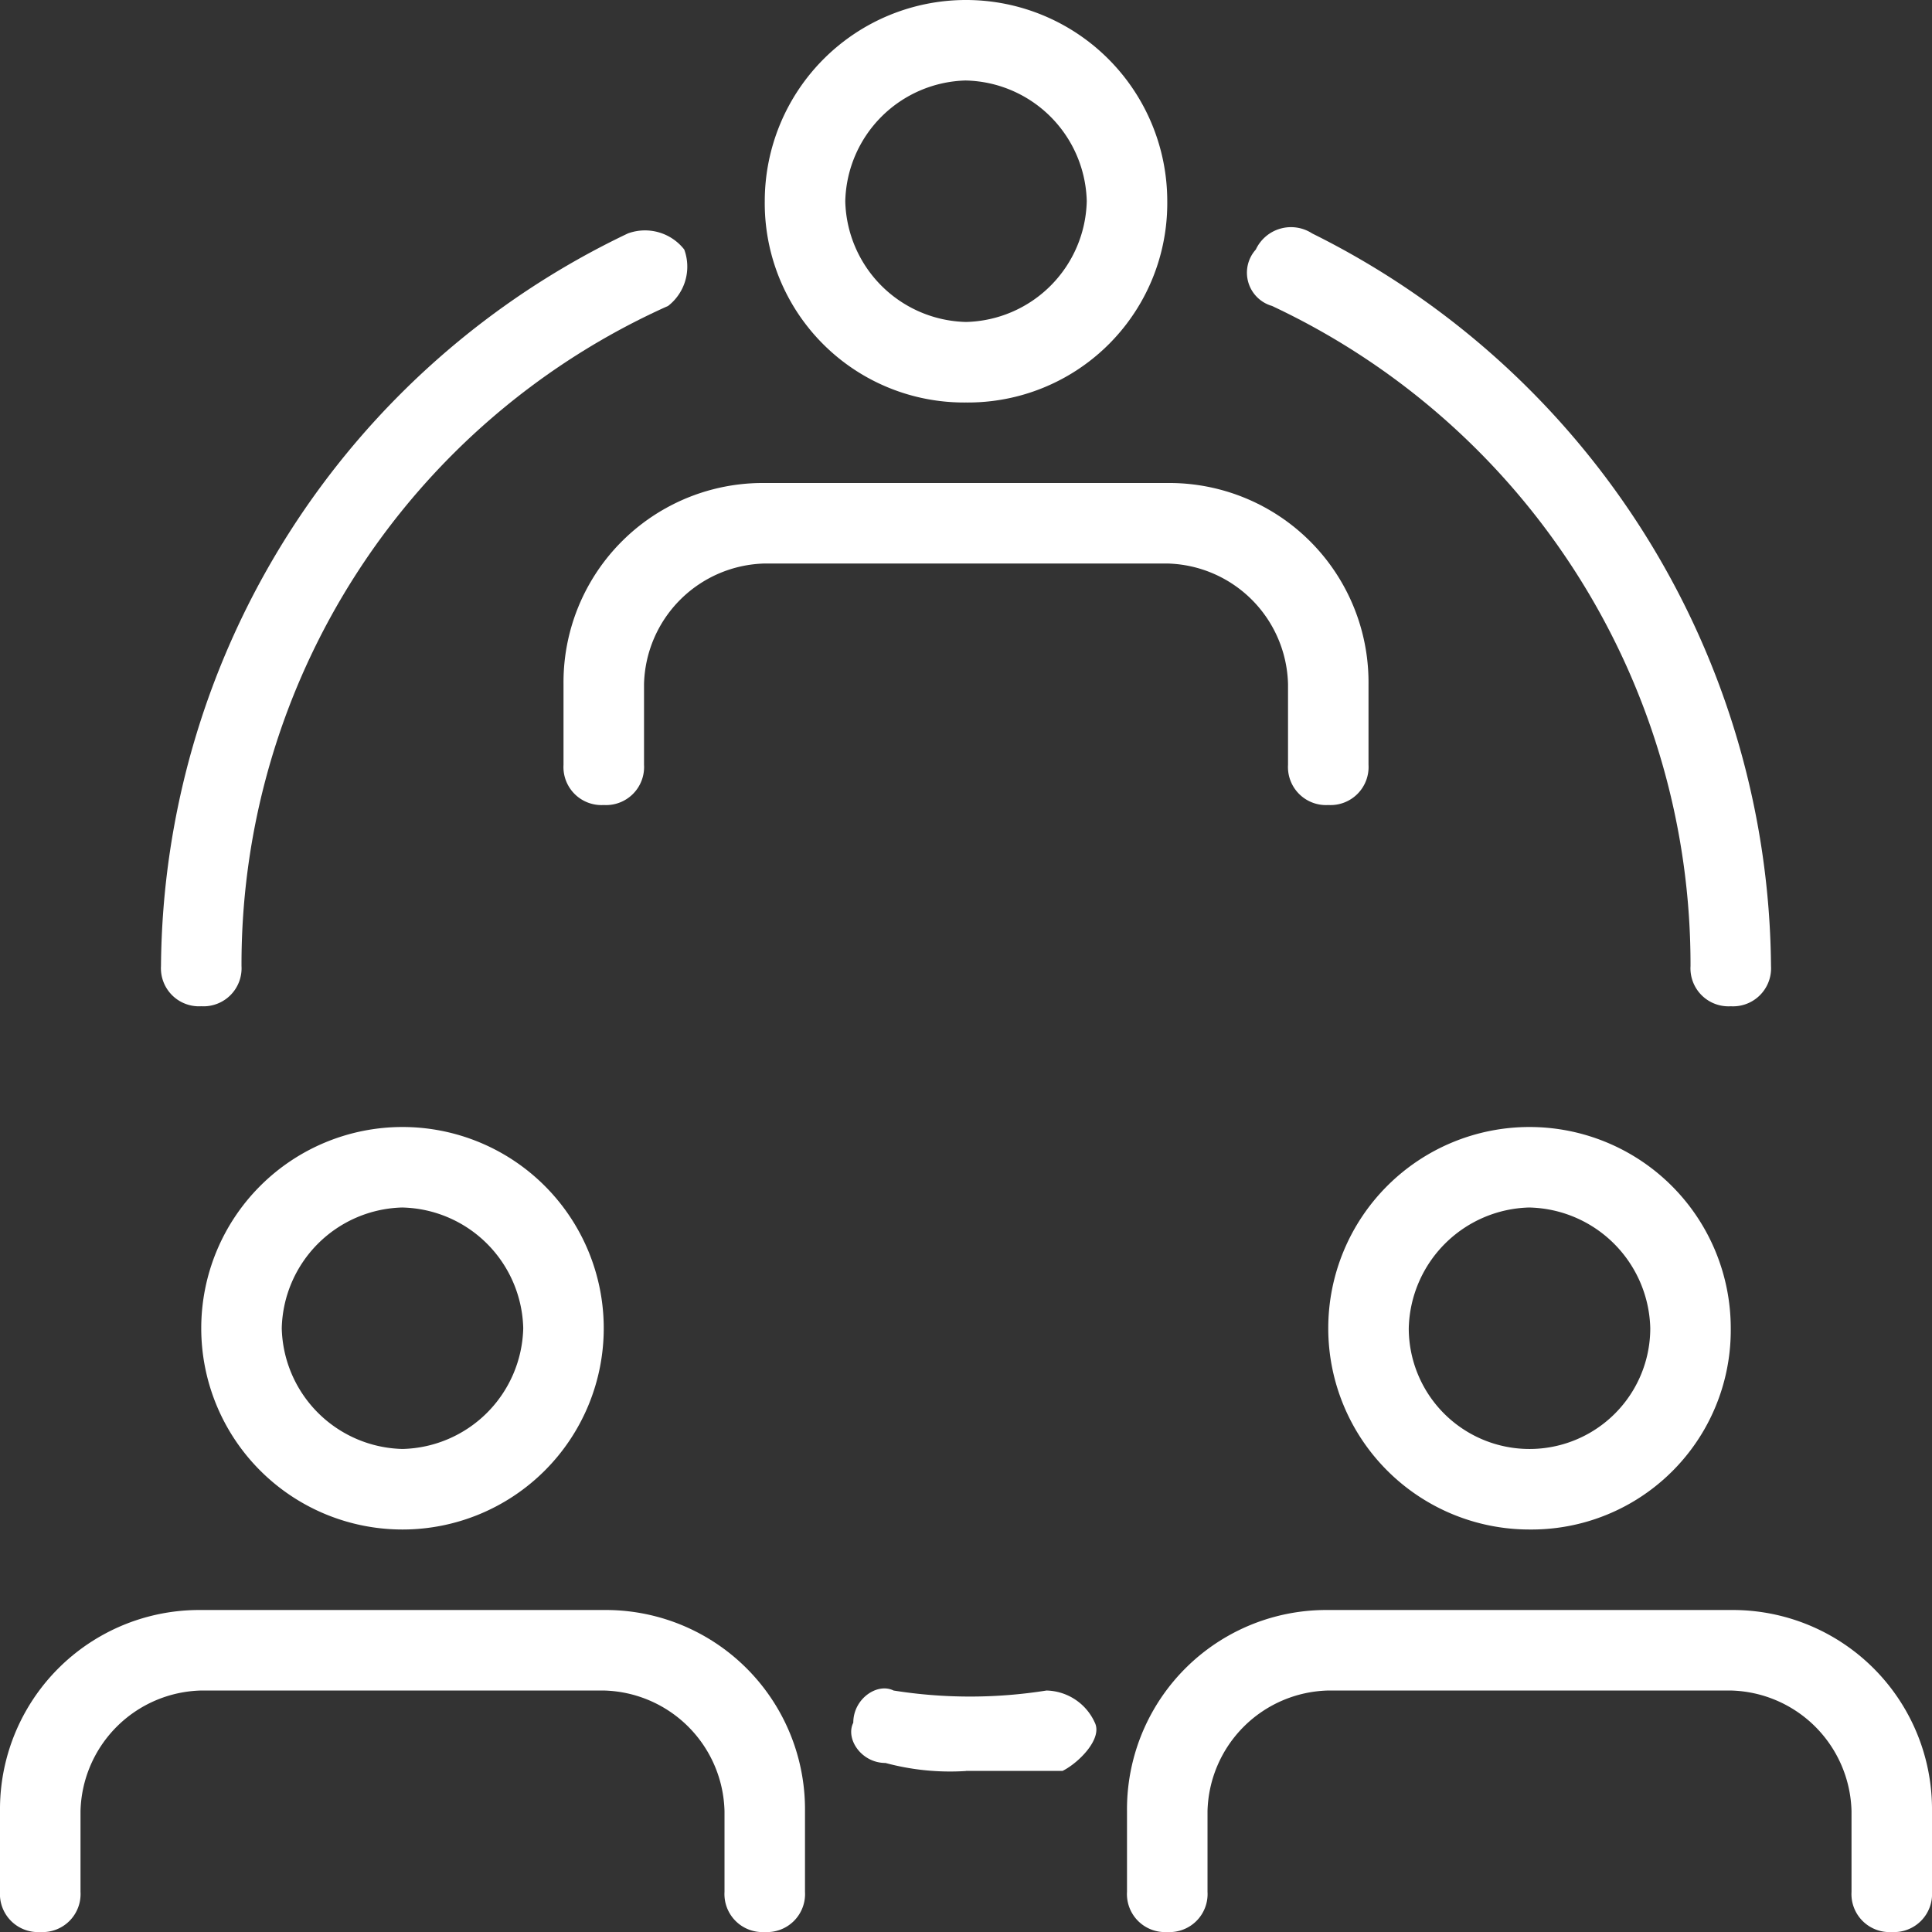 <svg id="leadership" xmlns="http://www.w3.org/2000/svg" width="74.967" height="74.967" viewBox="0 0 74.967 74.967">
  <rect x="0" y="0" width="74.967" height="74.967" fill="#333333" stroke="none"/>
  <g id="Grupo_629" data-name="Grupo 629" transform="translate(29.675)">
    <path id="Caminho_394" data-name="Caminho 394" d="M17.309,15.618A7.733,7.733,0,0,1,9.5,7.809a7.809,7.809,0,0,1,15.618,0A7.733,7.733,0,0,1,17.309,15.618Zm0-12.495a4.8,4.8,0,0,0-4.685,4.685,4.8,4.8,0,0,0,4.685,4.685,4.8,4.8,0,0,0,4.685-4.685A4.8,4.8,0,0,0,17.309,3.124Z" transform="translate(-9.5)" fill="#fff"/>
  </g>
  <g id="Grupo_630" data-name="Grupo 630" transform="translate(21.866 18.742)">
    <path id="Caminho_395" data-name="Caminho 395" d="M36.675,18.495a1.476,1.476,0,0,1-1.562-1.562V13.809a4.8,4.8,0,0,0-4.685-4.685H14.809a4.8,4.8,0,0,0-4.685,4.685v3.124a1.476,1.476,0,0,1-1.562,1.562A1.476,1.476,0,0,1,7,16.933V13.809A7.733,7.733,0,0,1,14.809,6H30.427a7.733,7.733,0,0,1,7.809,7.809v3.124A1.476,1.476,0,0,1,36.675,18.495Z" transform="translate(-7 -6)" fill="#fff"/>
  </g>
  <g id="Grupo_631" data-name="Grupo 631" transform="translate(7.809 43.731)">
    <path id="Caminho_396" data-name="Caminho 396" d="M10.309,29.618a7.809,7.809,0,1,1,0-15.618,7.809,7.809,0,1,1,0,15.618Zm0-12.495a4.8,4.8,0,0,0-4.685,4.685,4.8,4.8,0,0,0,4.685,4.685,4.8,4.8,0,0,0,4.685-4.685A4.8,4.8,0,0,0,10.309,17.124Z" transform="translate(-2.5 -14)" fill="#fff"/>
  </g>
  <g id="Grupo_632" data-name="Grupo 632" transform="translate(0 62.473)">
    <path id="Caminho_397" data-name="Caminho 397" d="M29.675,32.495a1.476,1.476,0,0,1-1.562-1.562V27.809a4.8,4.8,0,0,0-4.685-4.685H7.809a4.8,4.8,0,0,0-4.685,4.685v3.124a1.476,1.476,0,0,1-1.562,1.562A1.476,1.476,0,0,1,0,30.933V27.809A7.733,7.733,0,0,1,7.809,20H23.427a7.733,7.733,0,0,1,7.809,7.809v3.124A1.476,1.476,0,0,1,29.675,32.495Z" transform="translate(0 -20)" fill="#fff"/>
  </g>
  <g id="Grupo_633" data-name="Grupo 633" transform="translate(51.54 43.731)">
    <path id="Caminho_398" data-name="Caminho 398" d="M24.309,29.618a7.809,7.809,0,1,1,7.809-7.809A7.733,7.733,0,0,1,24.309,29.618Zm0-12.495a4.8,4.8,0,0,0-4.685,4.685,4.685,4.685,0,0,0,9.371,0A4.8,4.8,0,0,0,24.309,17.124Z" transform="translate(-16.5 -14)" fill="#fff"/>
  </g>
  <g id="Grupo_634" data-name="Grupo 634" transform="translate(43.731 62.473)">
    <path id="Caminho_399" data-name="Caminho 399" d="M43.675,32.495a1.476,1.476,0,0,1-1.562-1.562V27.809a4.8,4.8,0,0,0-4.685-4.685H21.809a4.8,4.8,0,0,0-4.685,4.685v3.124a1.476,1.476,0,0,1-1.562,1.562A1.476,1.476,0,0,1,14,30.933V27.809A7.733,7.733,0,0,1,21.809,20H37.427a7.733,7.733,0,0,1,7.809,7.809v3.124A1.476,1.476,0,0,1,43.675,32.495Z" transform="translate(-14 -20)" fill="#fff"/>
  </g>
  <g id="Grupo_635" data-name="Grupo 635" transform="translate(6.247 8.936)">
    <path id="Caminho_400" data-name="Caminho 400" d="M3.562,32.97A1.476,1.476,0,0,1,2,31.408,31.751,31.751,0,0,1,20.117,2.983a1.931,1.931,0,0,1,2.187.625,1.931,1.931,0,0,1-.625,2.187A27.991,27.991,0,0,0,5.124,31.408,1.476,1.476,0,0,1,3.562,32.97Z" transform="translate(-2 -2.861)" fill="#fff"/>
  </g>
  <g id="Grupo_636" data-name="Grupo 636" transform="translate(48.404 8.8)">
    <path id="Caminho_401" data-name="Caminho 401" d="M34.25,33.063A1.476,1.476,0,0,1,32.689,31.5,28.224,28.224,0,0,0,16.446,5.887,1.342,1.342,0,0,1,15.821,3.7a1.507,1.507,0,0,1,2.187-.625A32.019,32.019,0,0,1,35.812,31.5,1.476,1.476,0,0,1,34.25,33.063Z" transform="translate(-15.496 -2.817)" fill="#fff"/>
  </g>
  <g id="Grupo_637" data-name="Grupo 637" transform="translate(33.029 65.515)">
    <path id="Caminho_402" data-name="Caminho 402" d="M15.028,24.179a9.63,9.63,0,0,1-3.124-.312c-.937,0-1.562-.937-1.249-1.562,0-.937.937-1.562,1.562-1.249a18.911,18.911,0,0,0,5.935,0A2.109,2.109,0,0,1,20.026,22.3c.312.625-.625,1.562-1.249,1.874H15.028Z" transform="translate(-10.574 -20.974)" fill="#fff"/>
  </g>
</svg>
